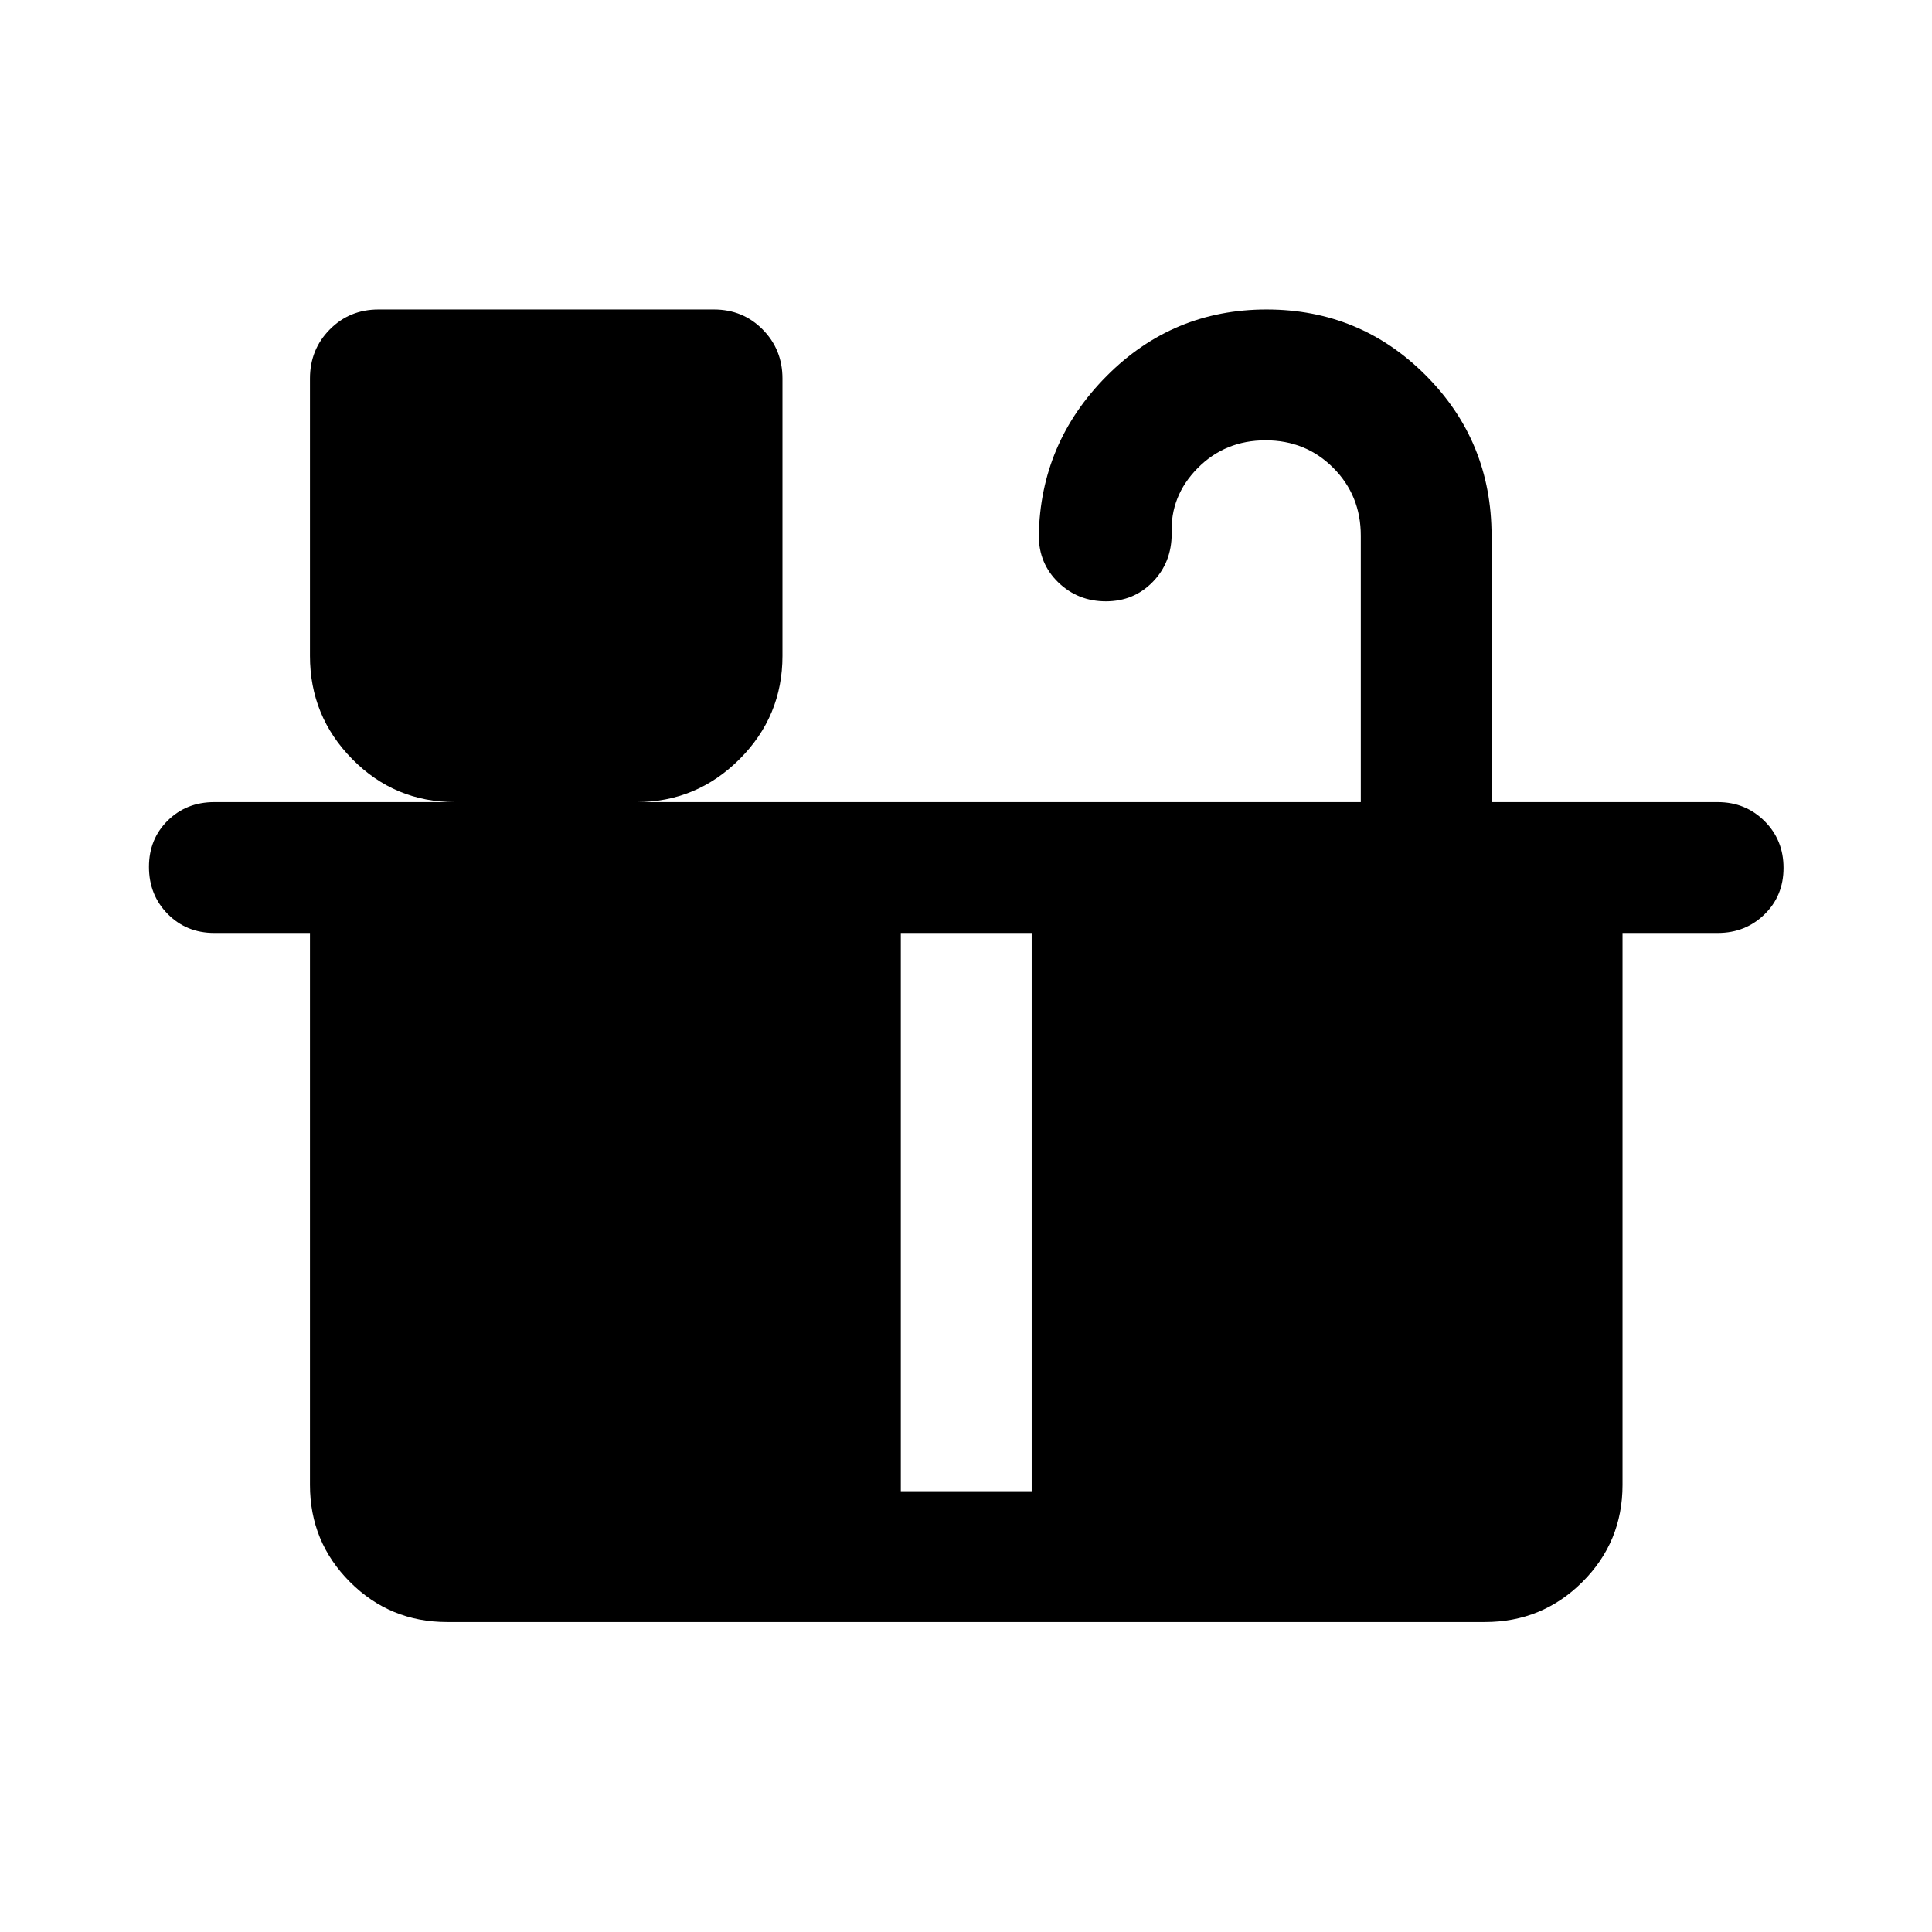 <svg xmlns="http://www.w3.org/2000/svg" width="48" height="48" viewBox="0 -960 960 960"><path d="M549.5-661.2q-13.89 0-23.61-9.38-9.72-9.38-9.72-23.25.76-46.13 33.66-79.26t79.52-33.13q46.51 0 79.15 32.78 32.65 32.78 32.65 79.61v132.4h112.44q13.69 0 23.16 9.39 9.47 9.4 9.47 23.3 0 13.89-9.47 23.11-9.47 9.22-23.16 9.22h-47.37v274.26q0 28.35-19.96 48.24t-48.41 19.89h-515.7q-28.35 0-48.24-19.89t-19.89-48.24v-274.26h-47.61q-13.76 0-23.08-9.44-9.31-9.43-9.31-23.38 0-13.84 9.31-23.02 9.32-9.18 23.08-9.18h119.76q-30.07 0-51.11-21.34t-21.04-51.3v-137.84q0-14.4 9.82-24.35 9.82-9.96 24.25-9.96h166.65q14.42 0 24.24 9.96 9.82 9.95 9.82 24.35v137.84q0 29.96-21.33 51.3-21.34 21.34-51.3 21.34h360v-132.4q0-19.96-13.65-33.66-13.65-13.71-33.66-13.71-20.11 0-33.77 13.83-13.66 13.83-12.89 32.54 0 14.3-9.4 23.97-9.4 9.66-23.3 9.66ZM447.61-219.04h65.02v-277.37h-65.02v277.37Z"/></svg>